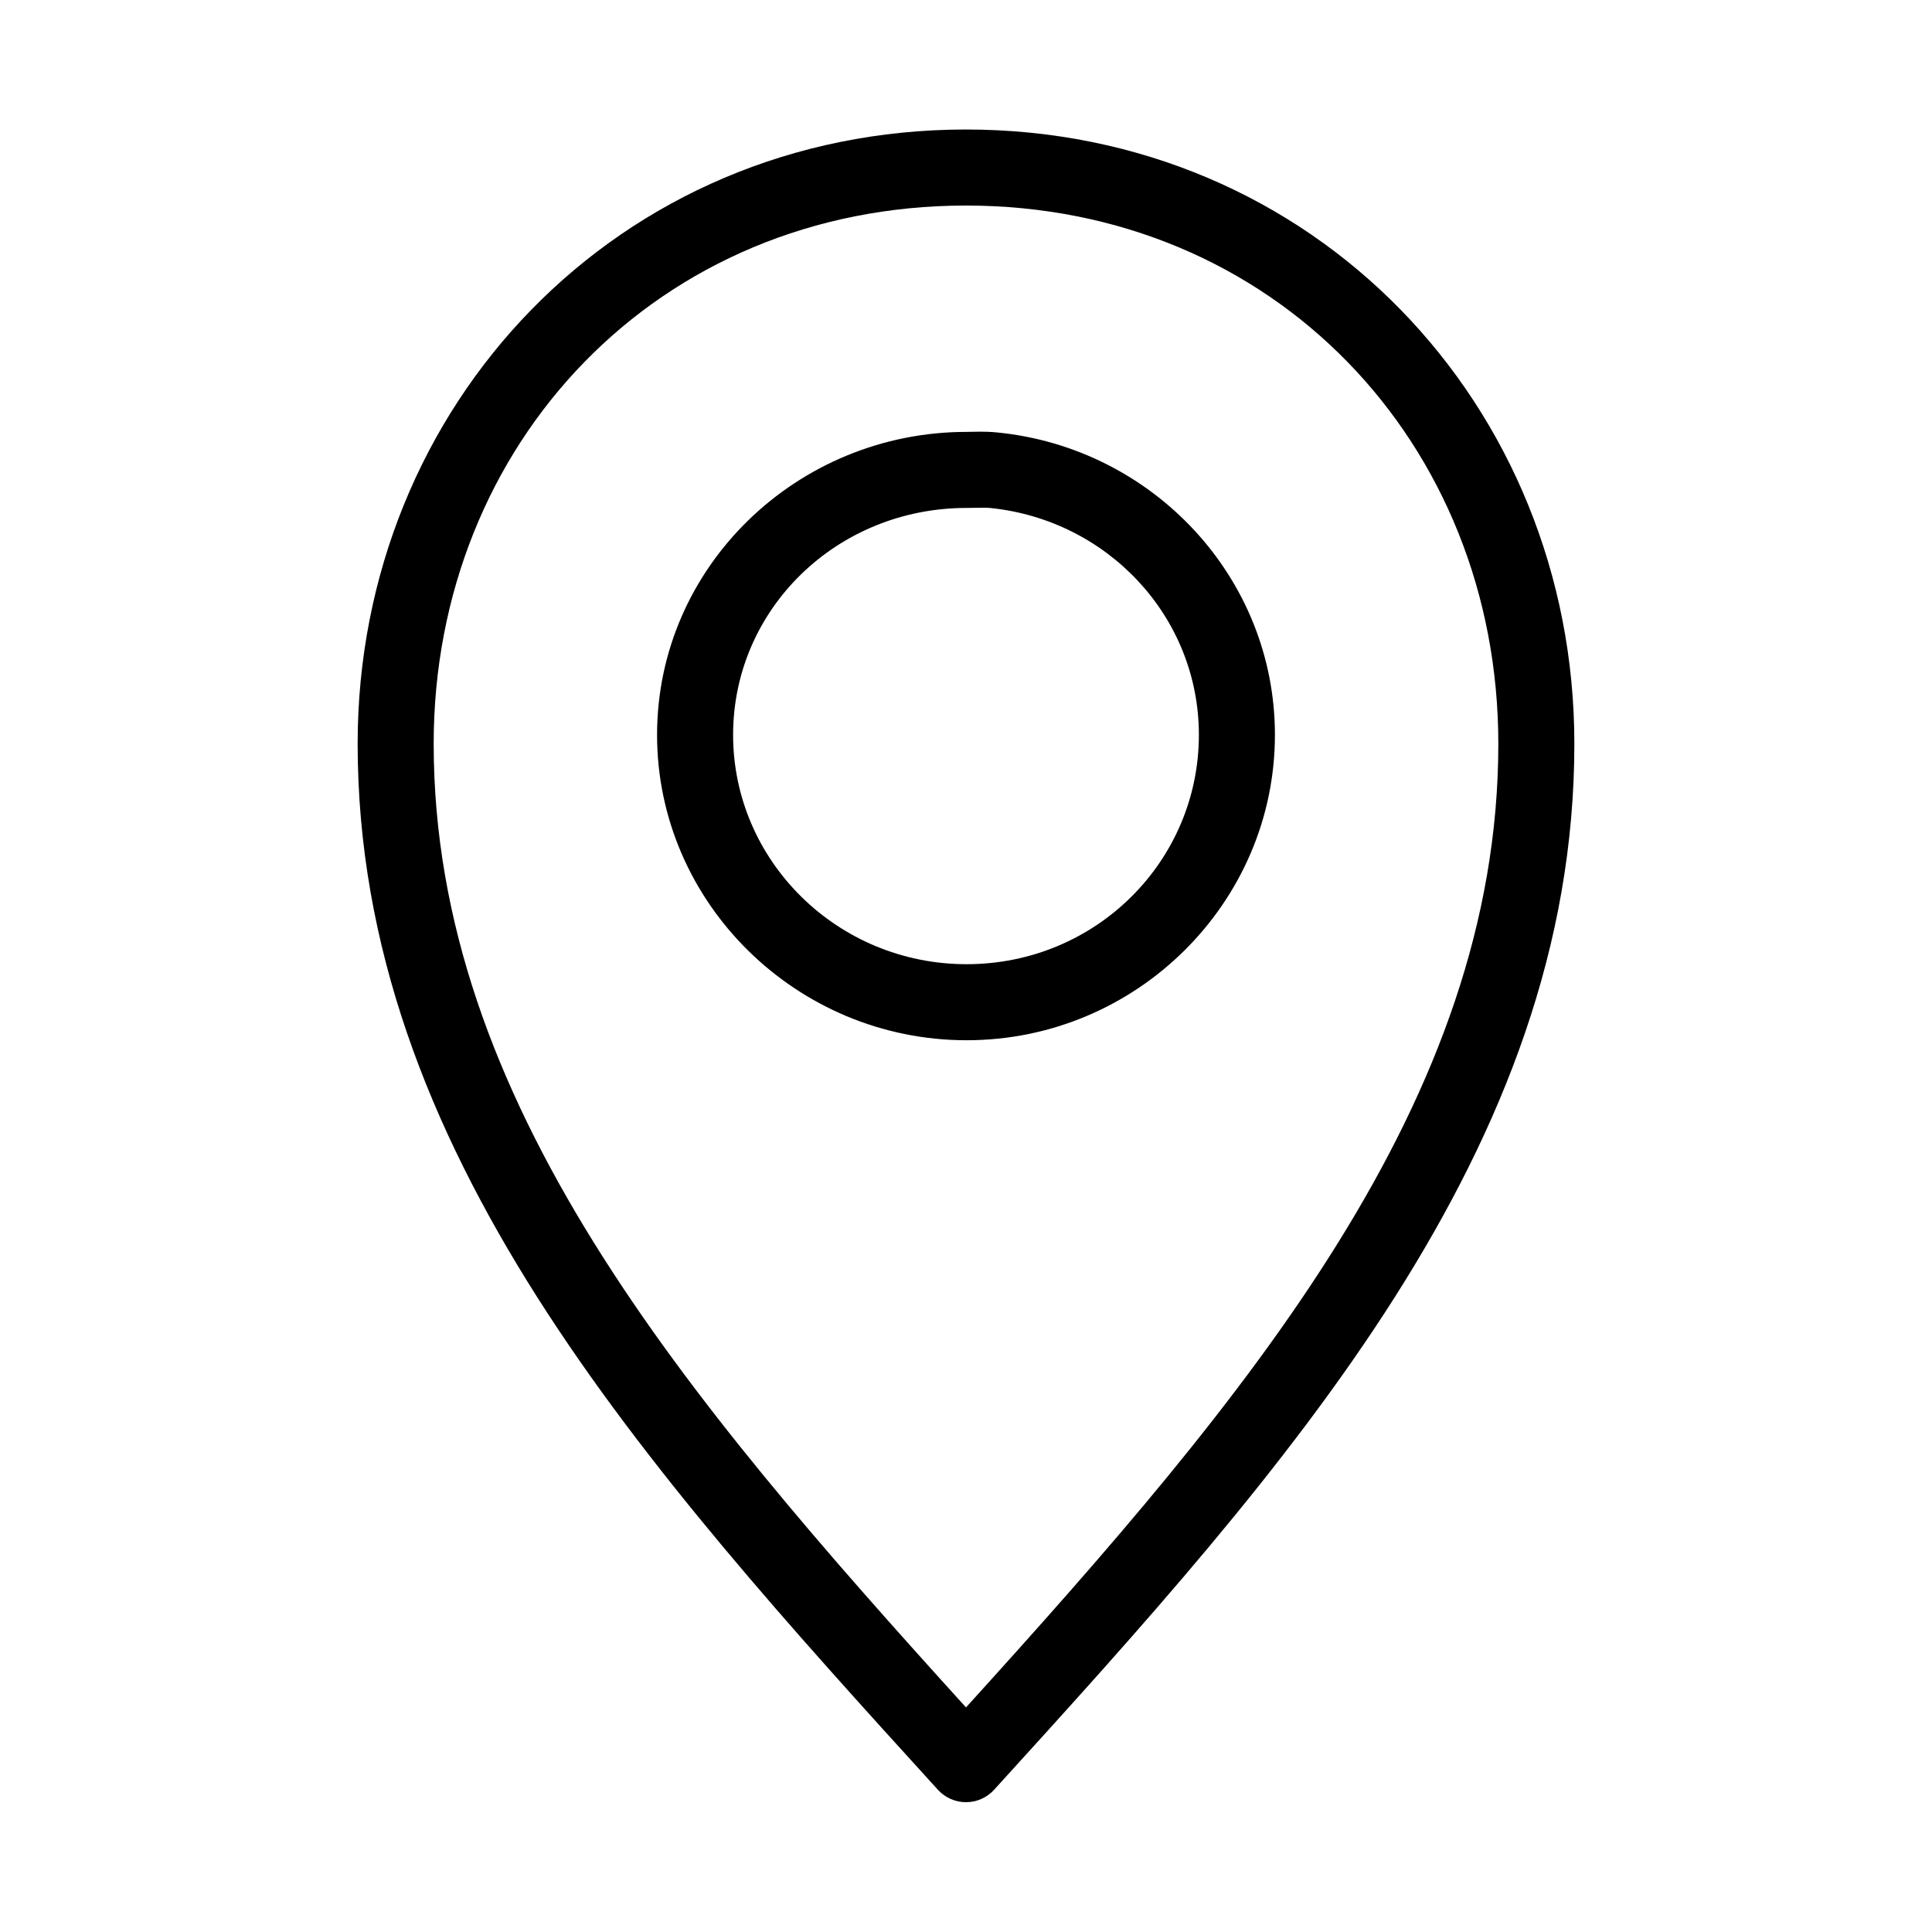 <?xml version="1.0" encoding="UTF-8"?>
<!-- The Best Svg Icon site in the world: iconSvg.co, Visit us! https://iconsvg.co -->
<svg fill="#000000" width="800px" height="800px" version="1.1" viewBox="144 144 512 512" xmlns="http://www.w3.org/2000/svg">
 <path d="m400 178.32c-92.125 0-161.22 73.02-161.22 162.79 0 107.39 75.719 191.41 153.82 277.25 1.91 2.066 4.59 3.238 7.402 3.238 2.809 0 5.492-1.172 7.398-3.238 78.098-85.844 153.82-169.86 153.82-277.25 0-89.773-69.098-162.79-161.22-162.79zm0 20.152c81.598 0 141.07 63.066 141.07 142.64 0 94.602-66.164 172.77-141.07 255.37-74.902-82.594-141.07-160.77-141.07-255.37 0-79.574 59.469-142.64 141.07-142.64zm0.156 59.984c-44.949 0-82.027 35.766-82.027 80.293s37.004 80.926 82.027 80.926 81.711-36.477 81.711-80.926c0-41.707-32.332-76.027-73.523-80.137-3.68-0.367-6.363-0.156-8.188-0.156zm0 20.152c3.129 0 4.992-0.117 6.141 0 31.203 3.113 55.418 28.809 55.418 60.141 0 33.461-27.293 60.773-61.559 60.773s-61.875-27.391-61.875-60.773c0-33.383 27.535-60.141 61.875-60.141z"/>
</svg>